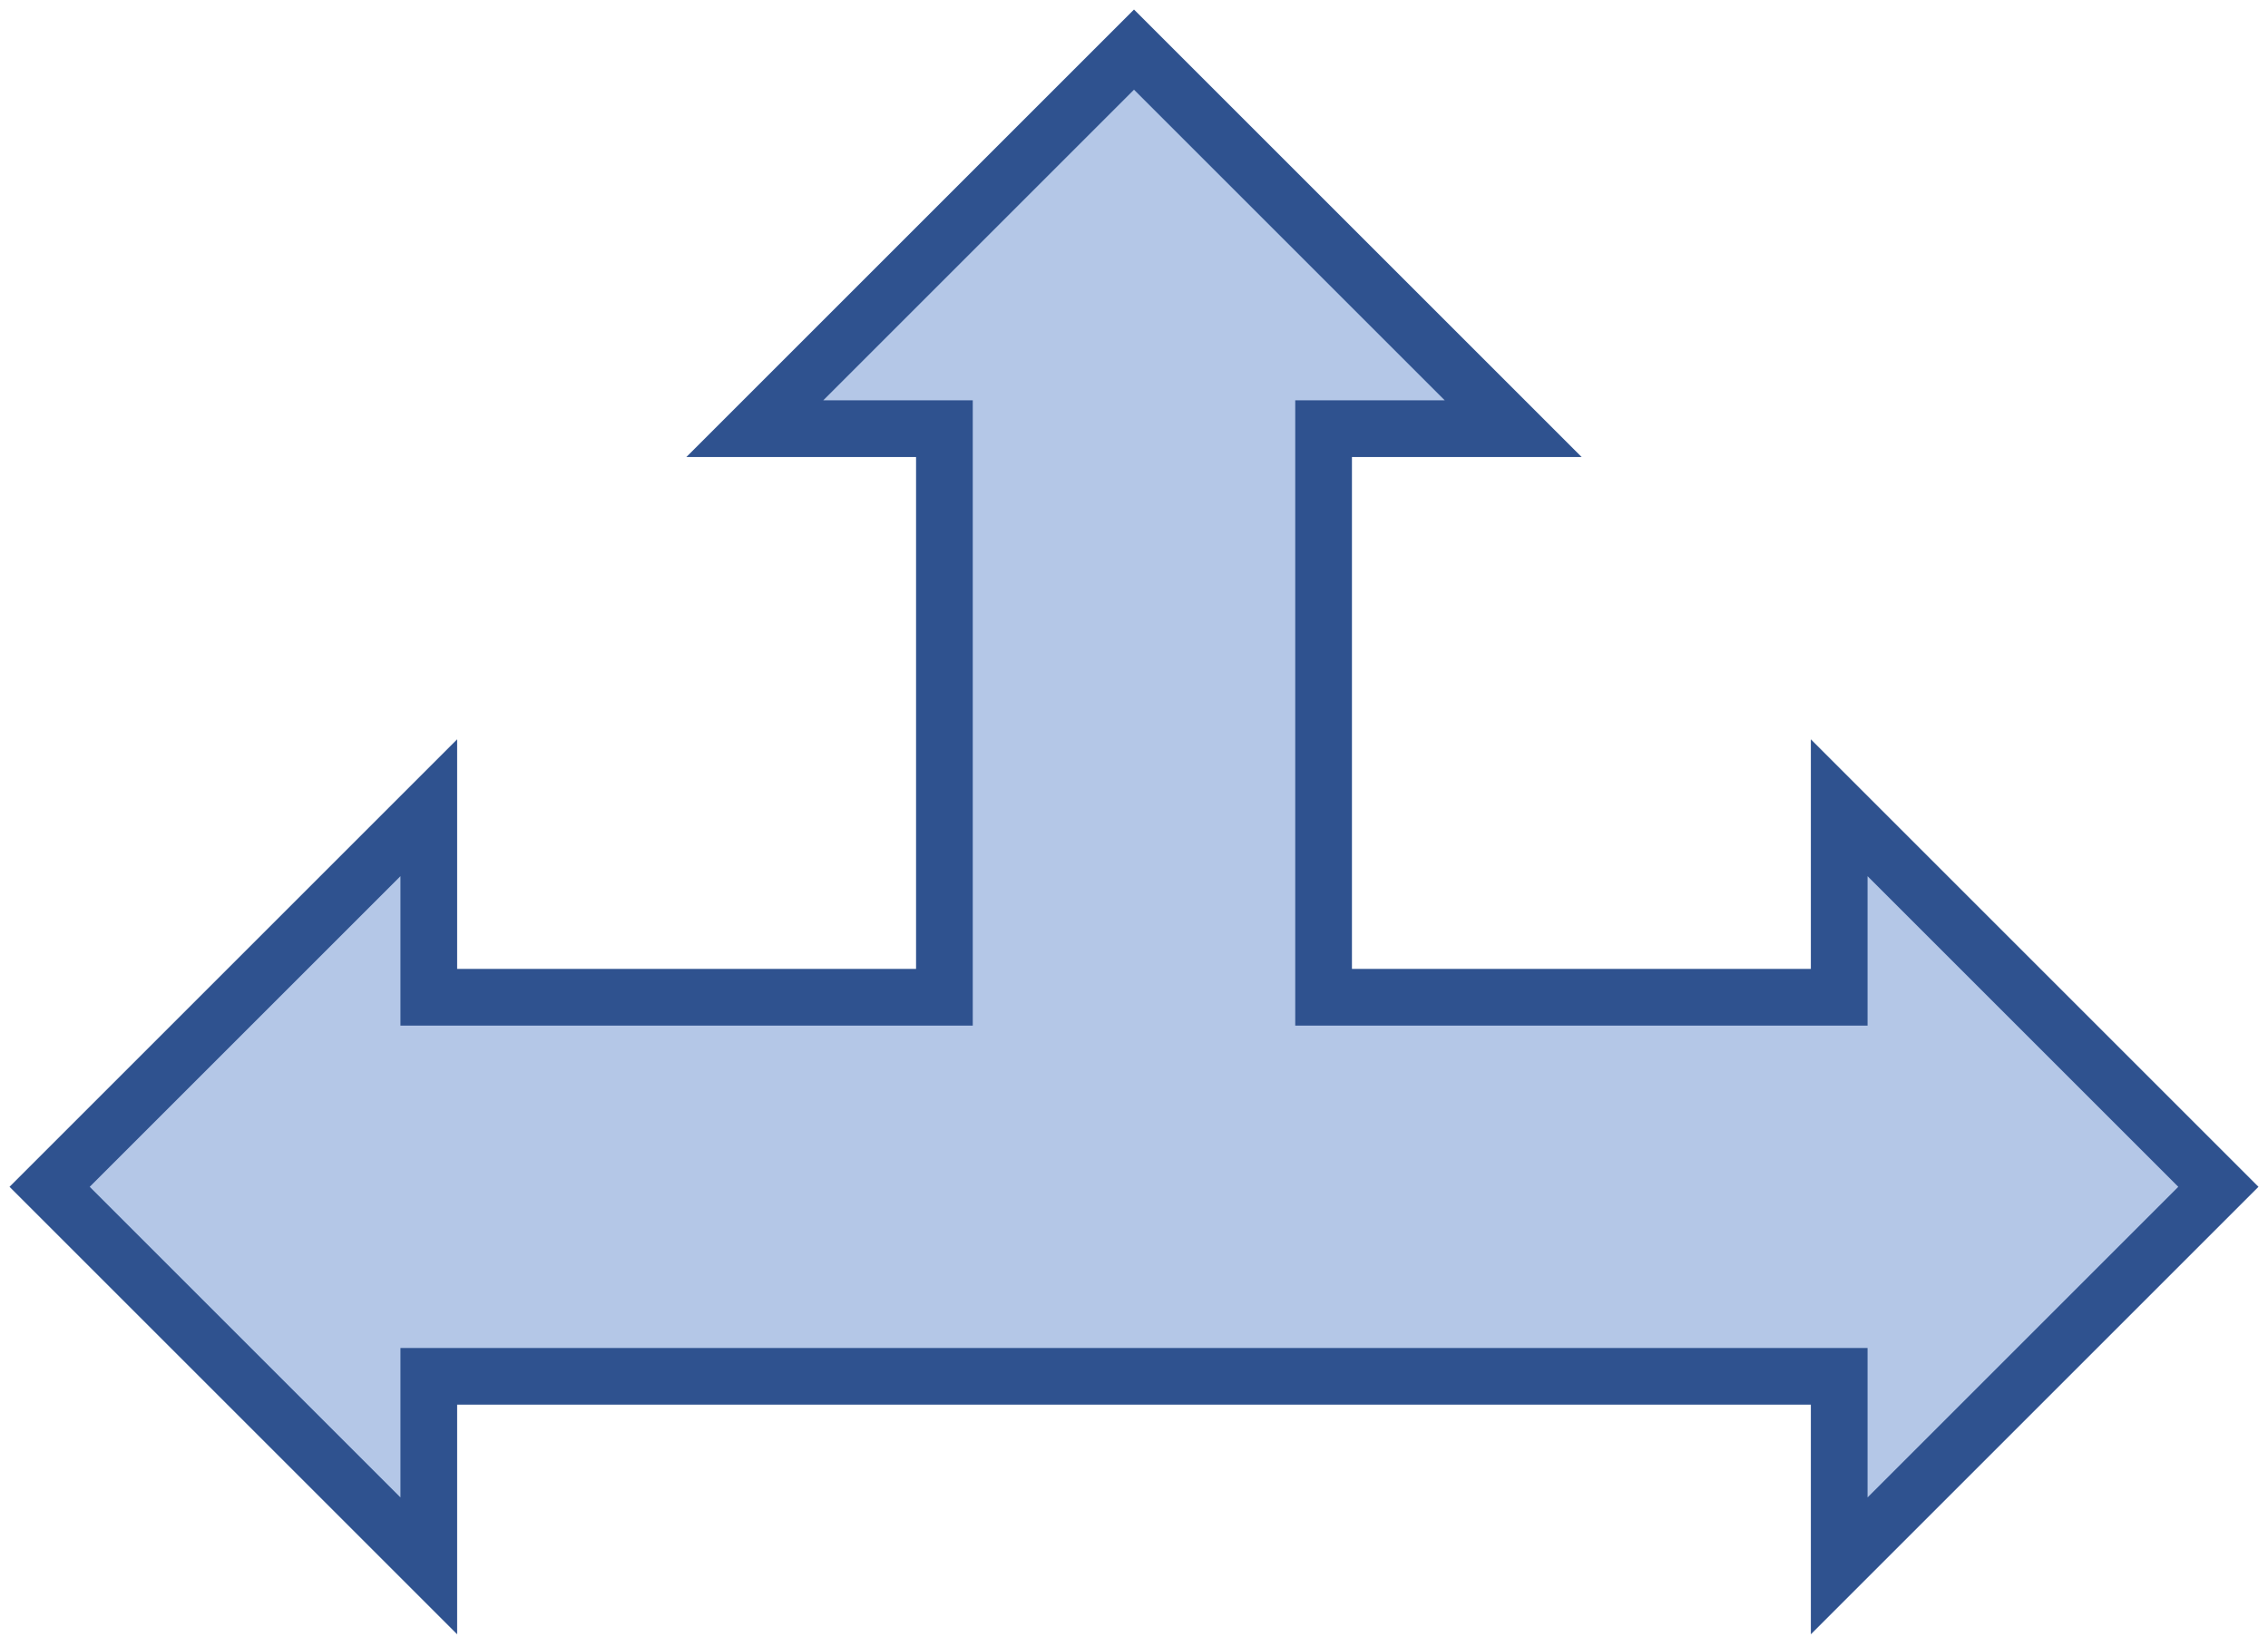 <svg width="320" height="231" xmlns="http://www.w3.org/2000/svg" xmlns:xlink="http://www.w3.org/1999/xlink" xmlns:dc="http://purl.org/dc/elements/1.1/" overflow="hidden"><defs><clipPath id="clip0"><path d="M780 403 1100 403 1100 634 780 634Z" fill-rule="evenodd" clip-rule="evenodd"/></clipPath></defs><g clip-path="url(#clip0)" transform="translate(-780 -403)"><path d="M787 570.5 840.5 517 840.5 543.75 913.25 543.75 913.25 463.5 886.5 463.5 940 410 993.5 463.5 966.75 463.5 966.75 543.75 1039.5 543.75 1039.5 517 1093 570.5 1039.5 624 1039.5 597.25 840.5 597.25 840.5 624Z" stroke="#2F528F" stroke-width="8" stroke-miterlimit="8" fill="#B4C7E7" fill-rule="evenodd"/></g></svg>